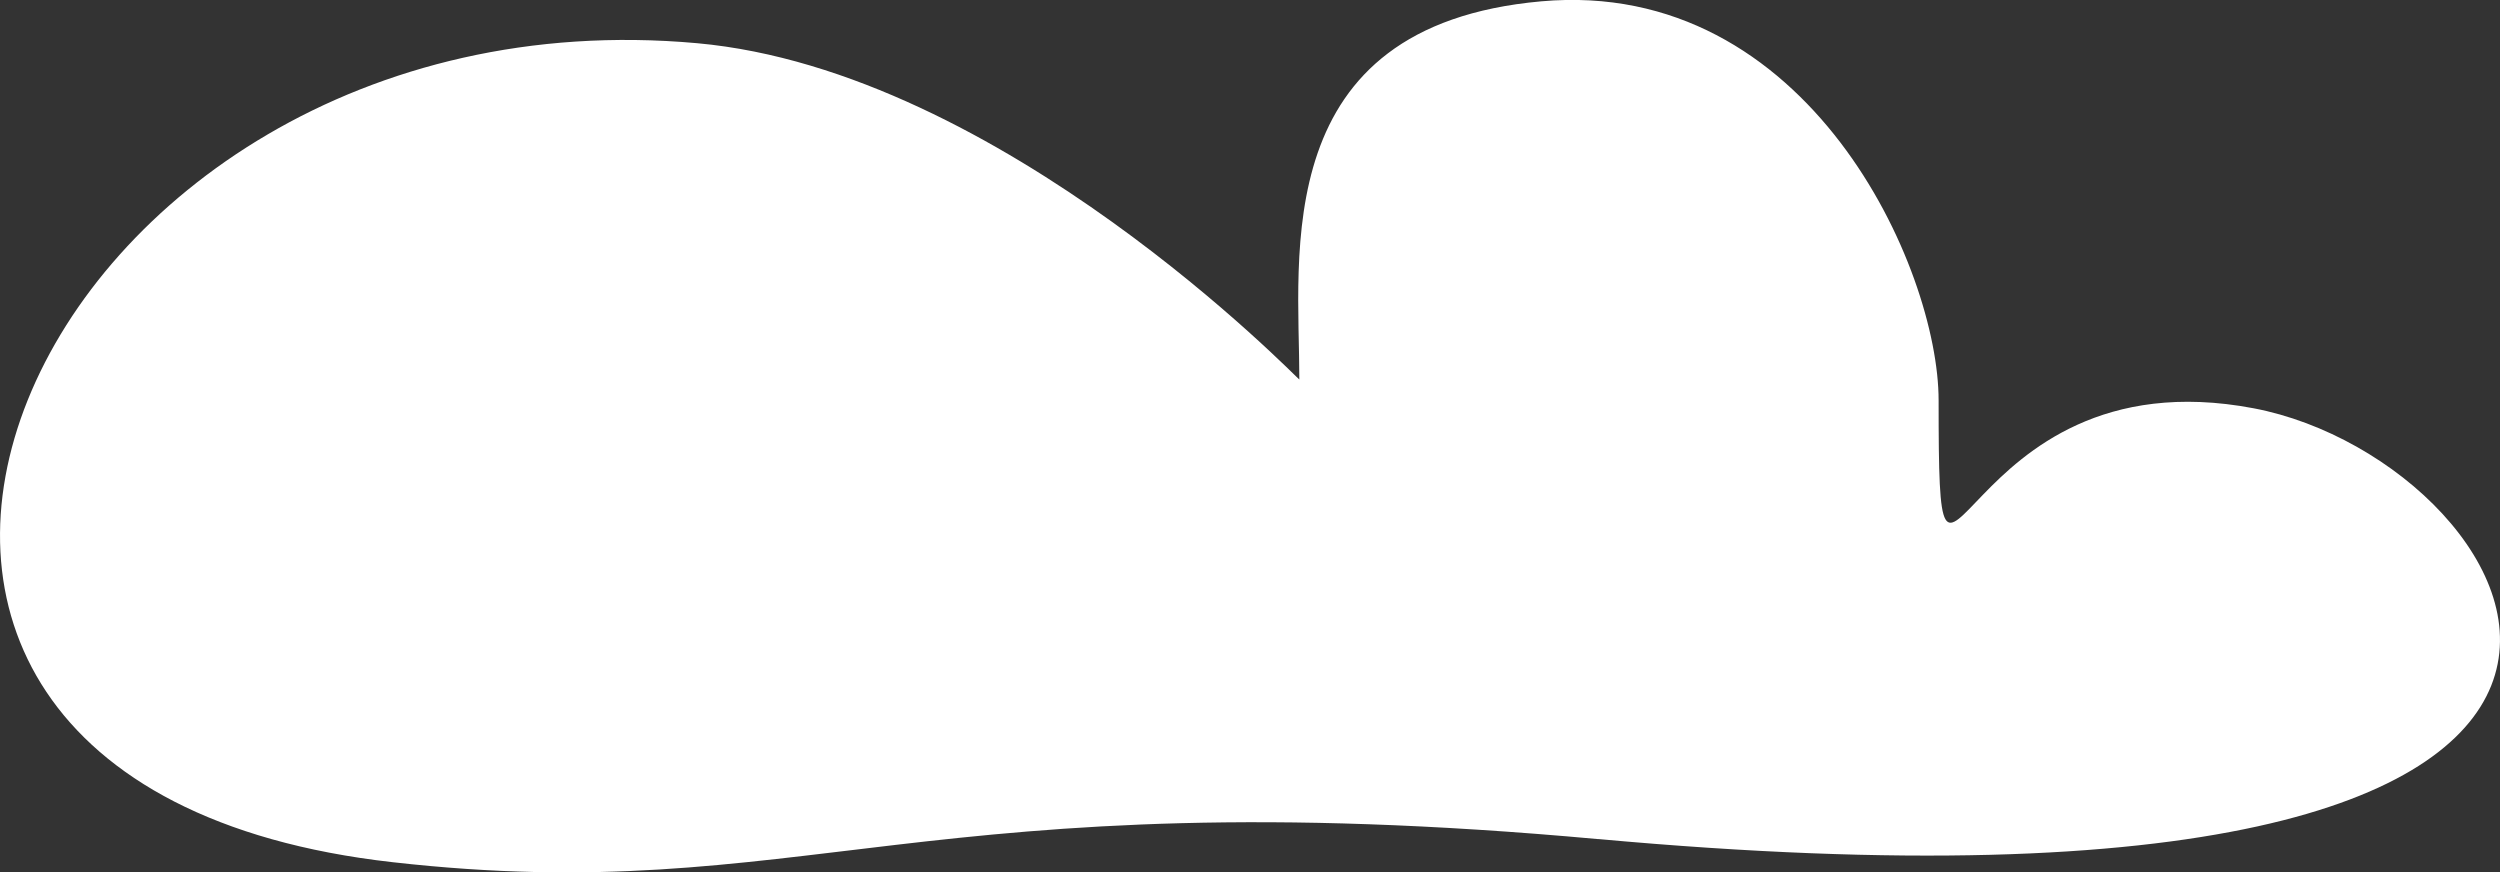 <?xml version="1.0" encoding="UTF-8" standalone="yes"?>
<svg xmlns="http://www.w3.org/2000/svg" viewBox="0 0 1041.7 363.5">
  <rect x="0" y="0" width="1041.7" height="363.5" fill="#333333" stroke="none"/>
  <defs>
    <style>.cls-1{fill:#fff;fill-rule:evenodd;}</style>
  </defs>
  <g id="Layer_2" data-name="Layer 2">
    <g id="Слой_1" data-name="Слой 1">
      <path class="cls-1" d="M665.93,349.64c-282.34-25.77-330.94,29-502.33,9.62C-132.52,325.88,12-7.16,290.47,18c127,11.49,250.94,140.69,250.94,140.15,0-51.88-13.23-147.39,100.82-157.6,111.5-10,165.55,111.31,165.55,166.31,0,124.11,5.69-20.57,131.25,3.26,117.55,22.32,237.5,226.09-273.1,179.49Z"/>
    </g>
  </g>
</svg>